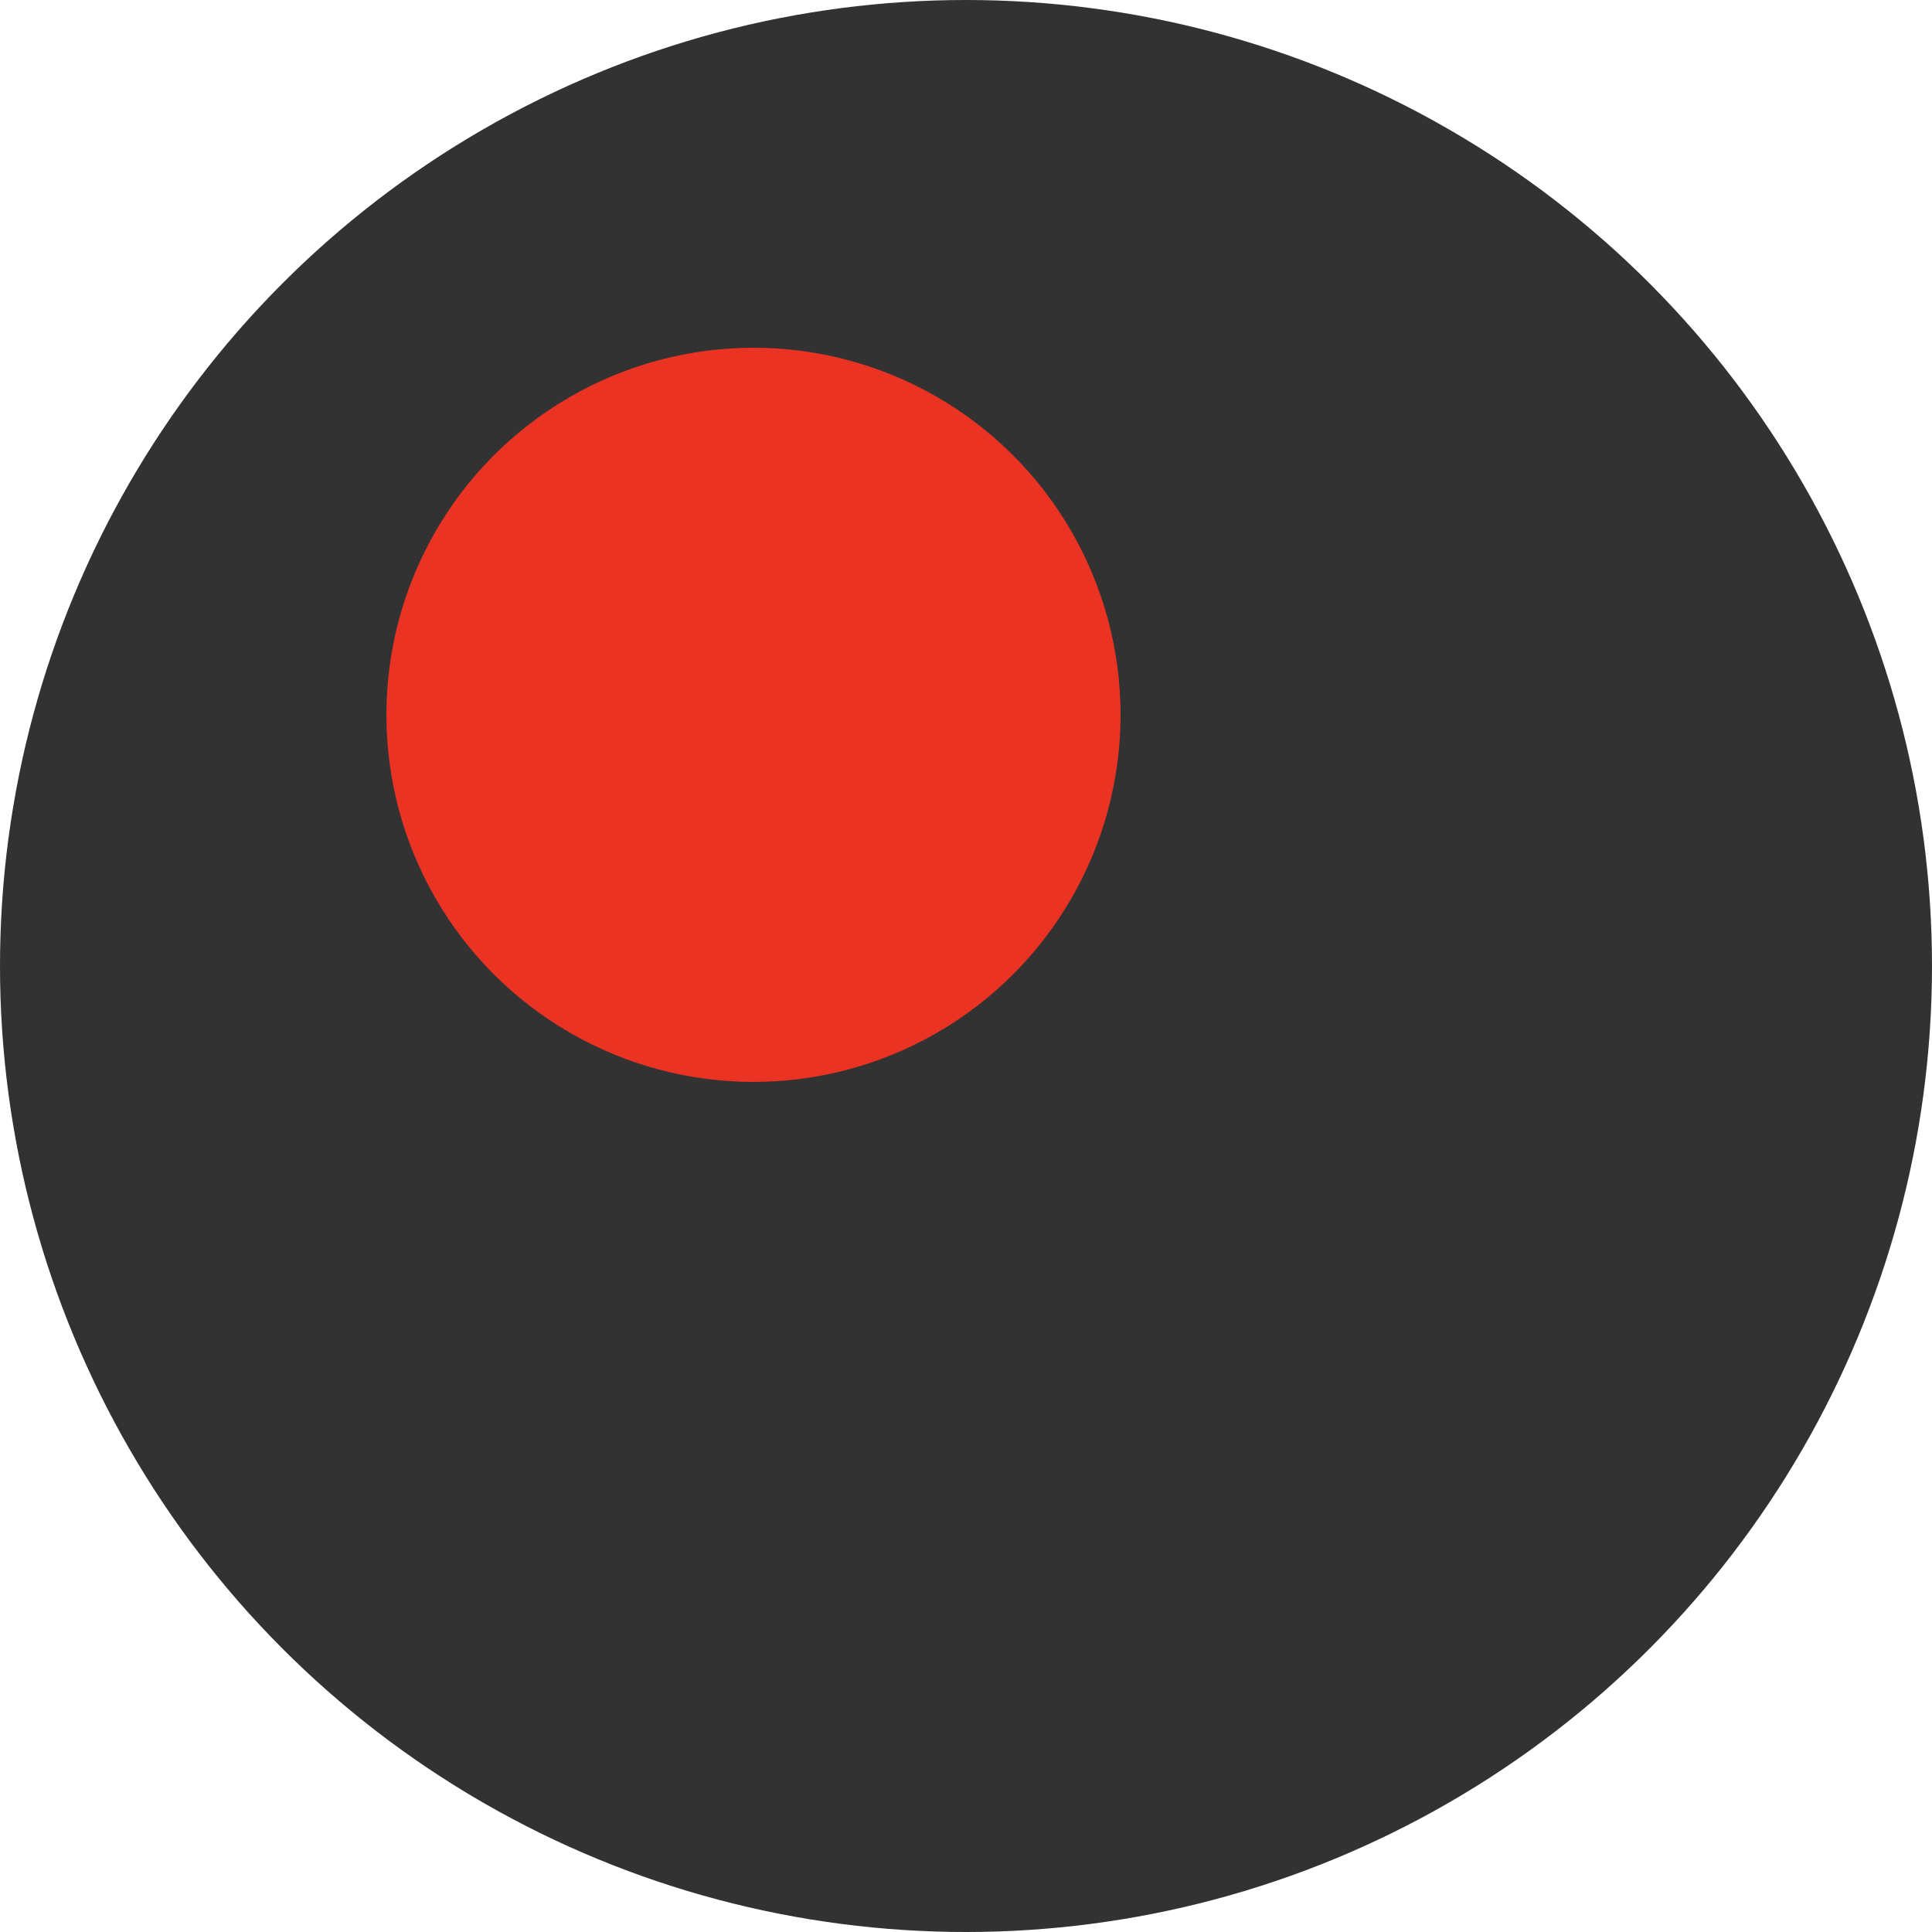 <?xml version="1.0" encoding="UTF-8"?> <svg xmlns="http://www.w3.org/2000/svg" width="50" height="50" viewBox="0 0 50 50" fill="none"> <circle cx="25" cy="25" r="25" fill="#323232"></circle> <circle cx="19.5" cy="18.5" r="9.5" fill="#EA3323"></circle> </svg> 